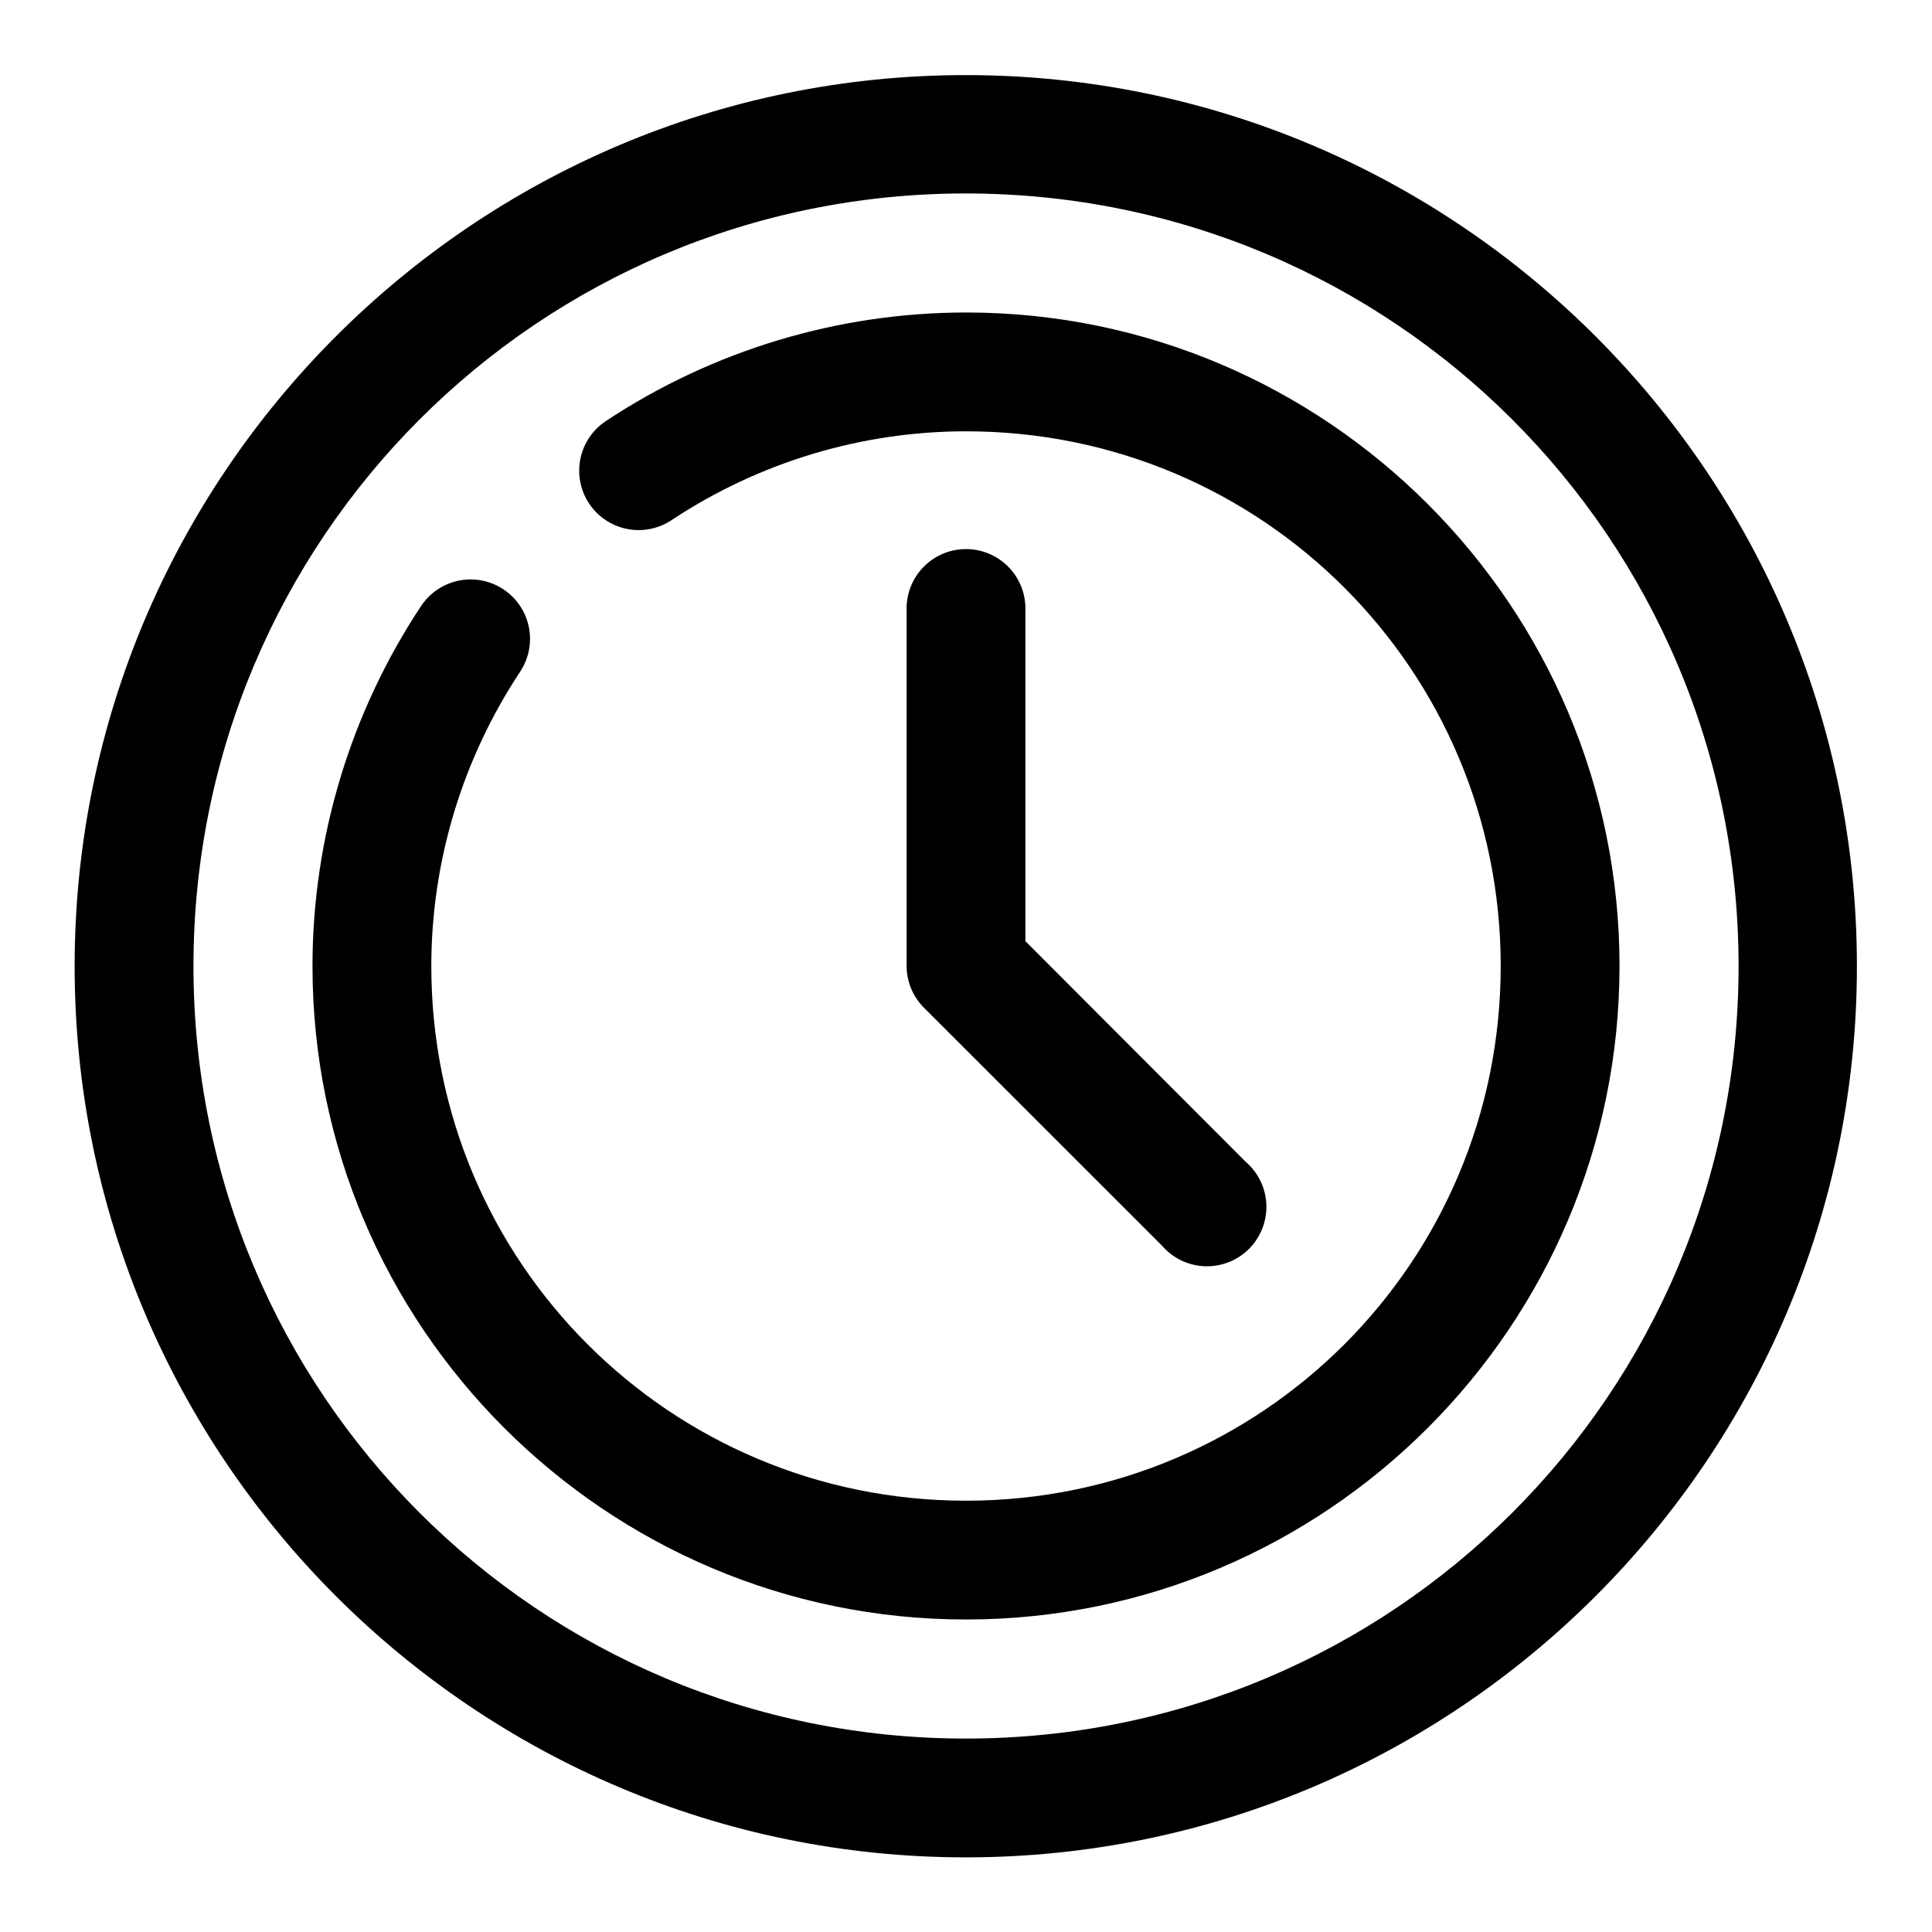 <?xml version="1.0" encoding="UTF-8"?>
<!-- The Best Svg Icon site in the world: iconSvg.co, Visit us! https://iconsvg.co -->
<svg fill="#000000" width="800px" height="800px" version="1.1" viewBox="144 144 512 512" xmlns="http://www.w3.org/2000/svg">
 <path d="m399.94 163.9c-130.24 0-236.16 105.92-236.16 236.16 0 130.24 105.92 236.16 236.16 236.16s236.16-105.92 236.16-236.16c0-130.24-105.92-236.16-236.16-236.16zm0 31.367c113.22 0 204.8 91.57 204.8 204.79 0 113.23-91.574 204.68-204.8 204.68s-204.67-91.449-204.67-204.68c0-113.22 91.449-204.79 204.67-204.79zm0.062 31.547c-33.941 0.012-67.133 10.039-95.418 28.754-3.5 2.301-5.934 5.898-6.773 10-0.84 4.102-0.012 8.371 2.301 11.859s5.922 5.914 10.027 6.742c4.102 0.824 8.367-0.02 11.848-2.344 23.156-15.32 50.27-23.516 78.016-23.523 78.438-0.02 141.7 63.254 141.7 141.7 0 78.441-63.254 141.7-141.7 141.7-78.445 0-141.73-63.258-141.7-141.7 0.012-27.742 8.227-54.859 23.555-78.016 3.098-4.691 3.461-10.676 0.953-15.707-2.508-5.031-7.508-8.344-13.117-8.695-5.609-0.348-10.98 2.316-14.094 7-18.727 28.281-28.773 61.469-28.785 95.418-0.031 95.465 77.727 173.18 173.19 173.18s173.18-77.723 173.18-173.18-77.719-173.21-173.18-173.19zm-0.277 62.699c-4.184 0.074-8.164 1.809-11.062 4.82-2.902 3.012-4.488 7.051-4.406 11.234v94.492c0.035 4.148 1.703 8.117 4.644 11.039l63.008 62.977c2.852 3.332 6.965 5.324 11.352 5.492 4.383 0.168 8.637-1.5 11.738-4.602 3.102-3.102 4.769-7.356 4.602-11.738-0.172-4.383-2.16-8.5-5.492-11.352l-58.363-58.457v-87.852c0.086-4.277-1.574-8.406-4.598-11.434-3.023-3.027-7.144-4.695-11.422-4.621z" fill-rule="evenodd"/>
</svg>
